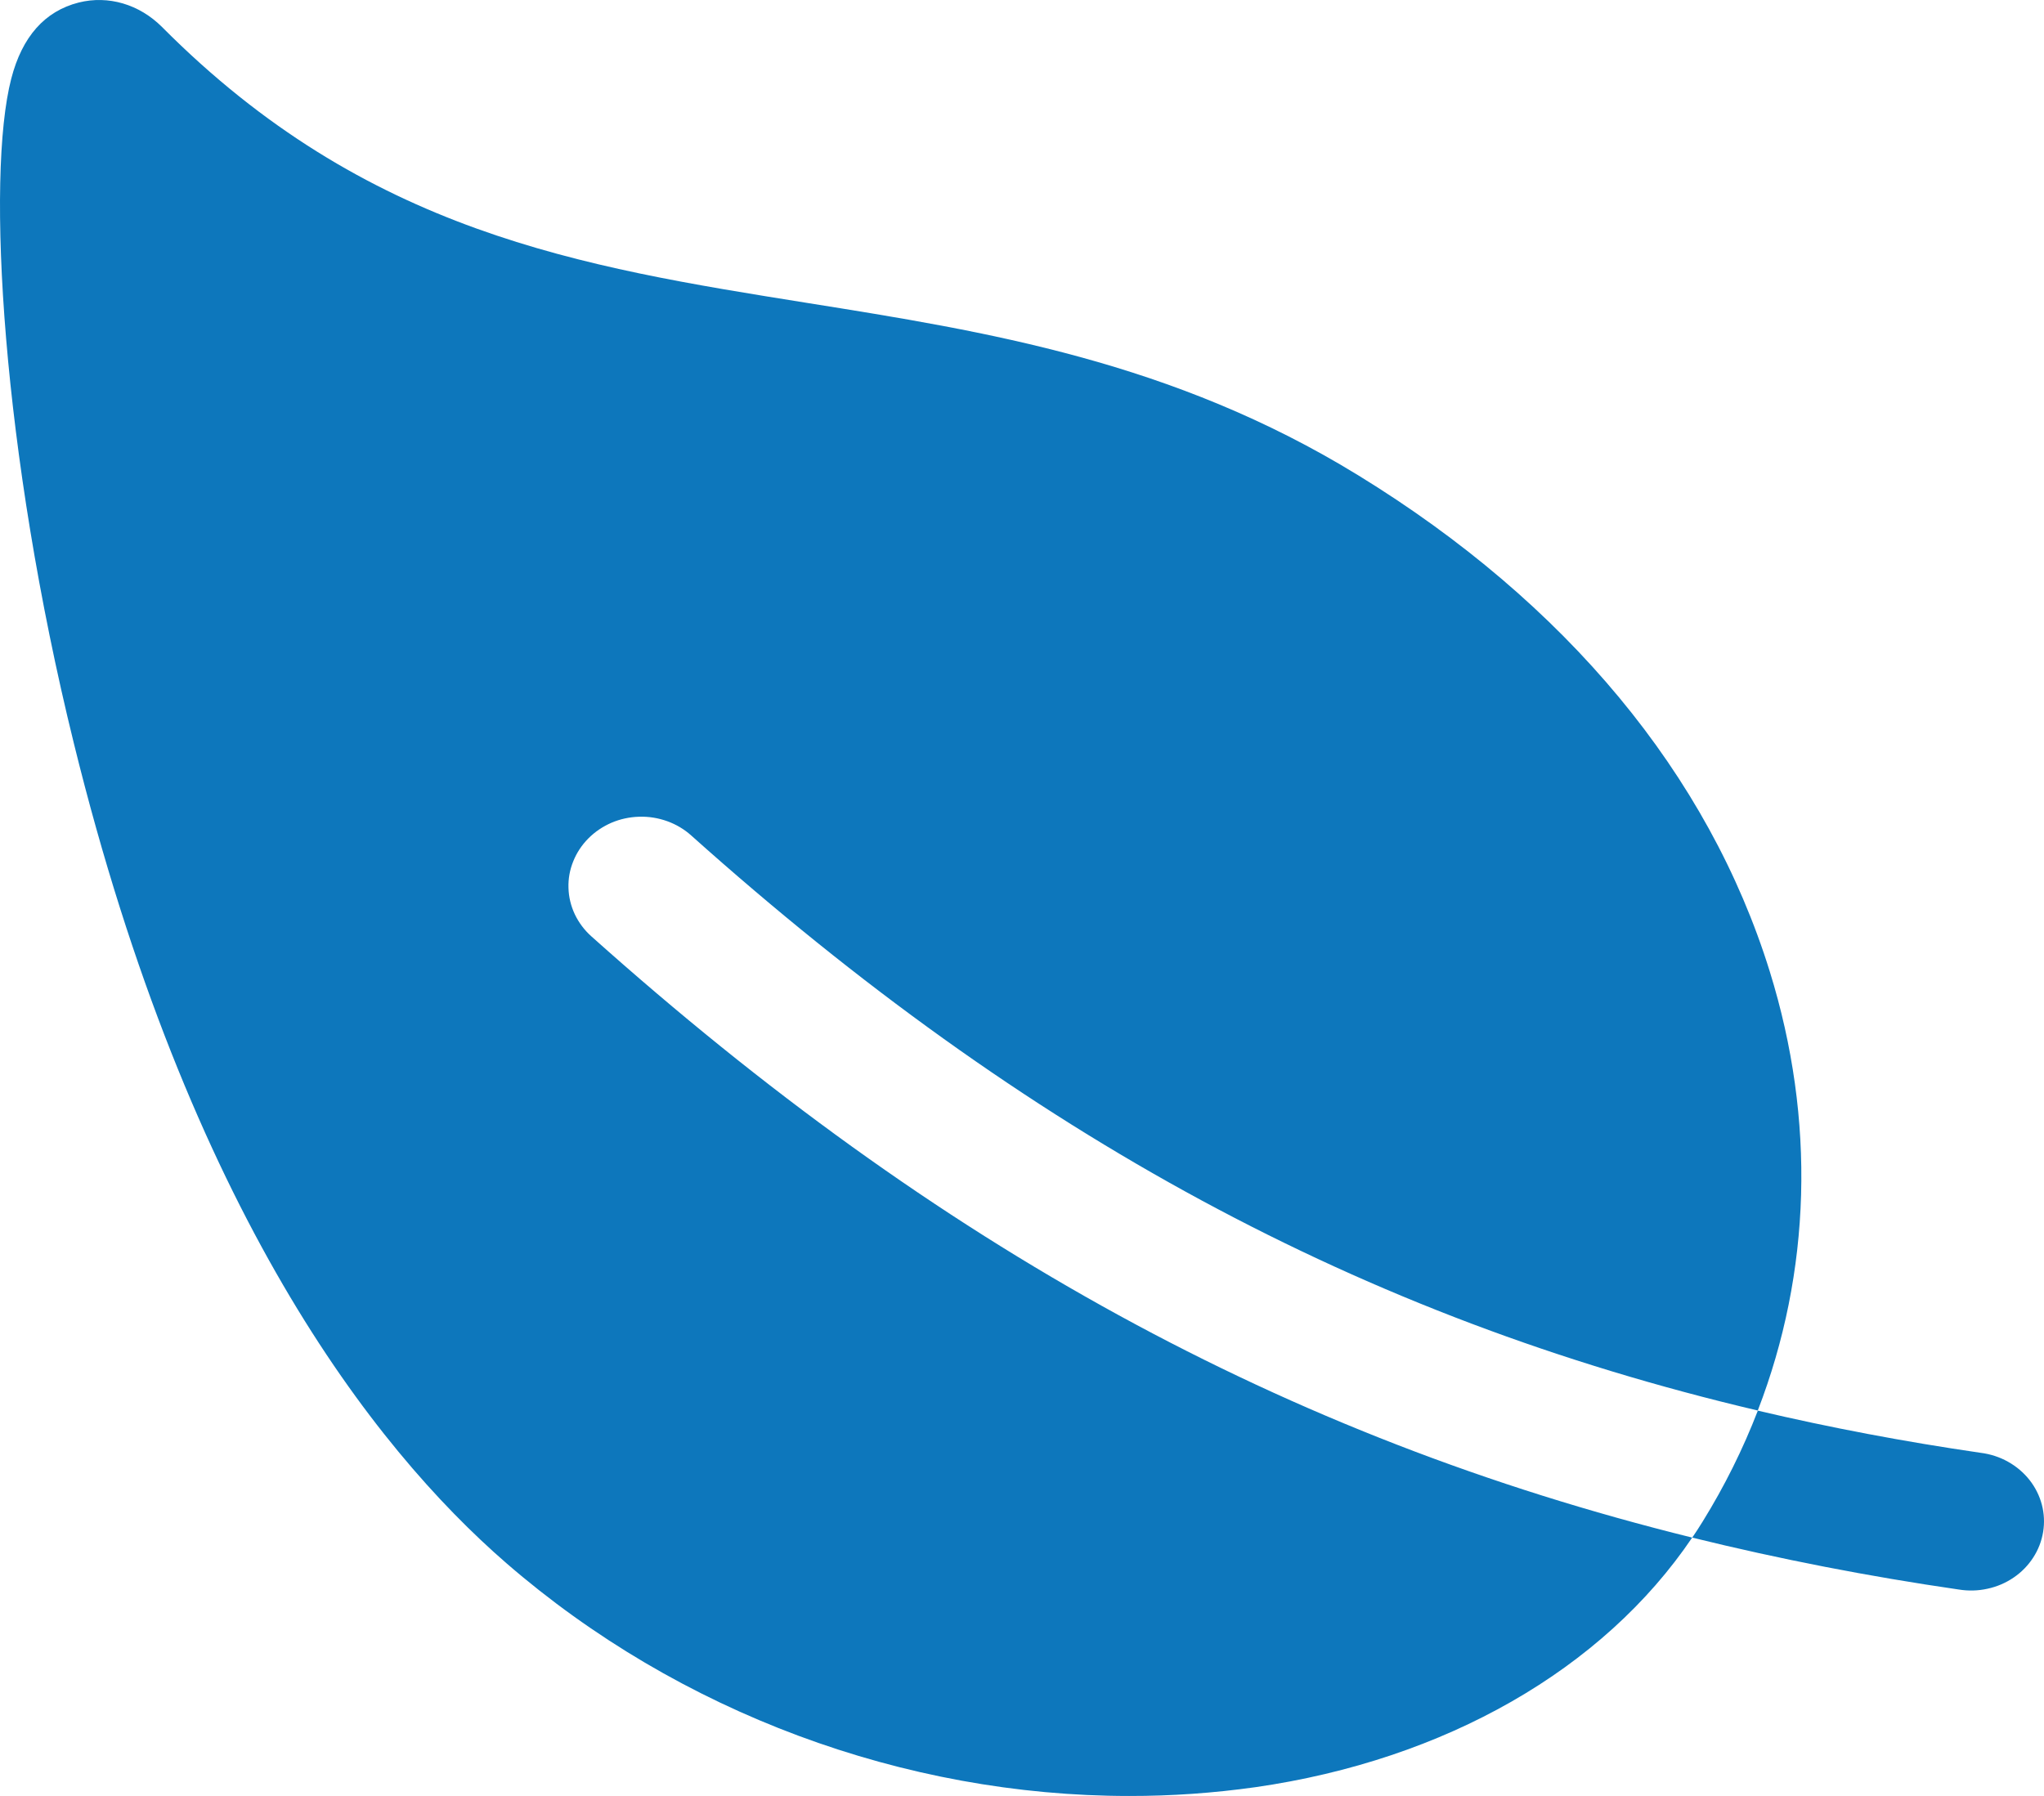 <svg width="33" height="29" viewBox="0 0 33 29" fill="none" xmlns="http://www.w3.org/2000/svg">
<path d="M9.499 13.538C9.605 13.431 9.732 13.346 9.872 13.285C10.013 13.225 10.165 13.192 10.319 13.188C10.474 13.183 10.627 13.208 10.772 13.26C10.916 13.312 11.048 13.39 11.16 13.491C16.568 18.33 21.994 21.275 28.379 22.776C29.241 20.543 29.317 18.085 28.573 15.688C27.586 12.507 25.287 9.736 21.927 7.674C18.928 5.833 15.93 5.354 13.029 4.891C9.37 4.306 5.914 3.753 2.616 0.436C2.249 0.069 1.749 -0.079 1.27 0.041C0.724 0.18 0.358 0.59 0.182 1.269C-0.229 2.856 0.035 7.305 1.192 12.001C3.049 19.546 6.013 23.364 8.173 25.239C10.964 27.66 14.608 29 18.23 29C18.913 29.001 19.594 28.953 20.269 28.858C23.333 28.417 25.883 26.955 27.32 24.828C20.747 23.204 15.133 20.115 9.547 15.119C9.434 15.018 9.344 14.897 9.28 14.763C9.217 14.629 9.182 14.485 9.178 14.338C9.173 14.191 9.199 14.045 9.255 13.908C9.31 13.77 9.393 13.645 9.499 13.538ZM31.978 23.459C30.742 23.279 29.545 23.052 28.38 22.778C28.14 23.399 27.842 23.999 27.489 24.569C27.435 24.657 27.379 24.743 27.321 24.828C28.738 25.177 30.174 25.456 31.622 25.666C31.776 25.691 31.933 25.688 32.086 25.654C32.238 25.622 32.383 25.56 32.51 25.473C32.637 25.387 32.744 25.277 32.826 25.15C32.908 25.024 32.962 24.883 32.986 24.736C33.01 24.589 33.003 24.439 32.965 24.295C32.927 24.151 32.859 24.015 32.765 23.896C32.671 23.778 32.554 23.678 32.419 23.603C32.284 23.527 32.134 23.479 31.979 23.459H31.978Z" fill="#0D77BC"/>
</svg>
